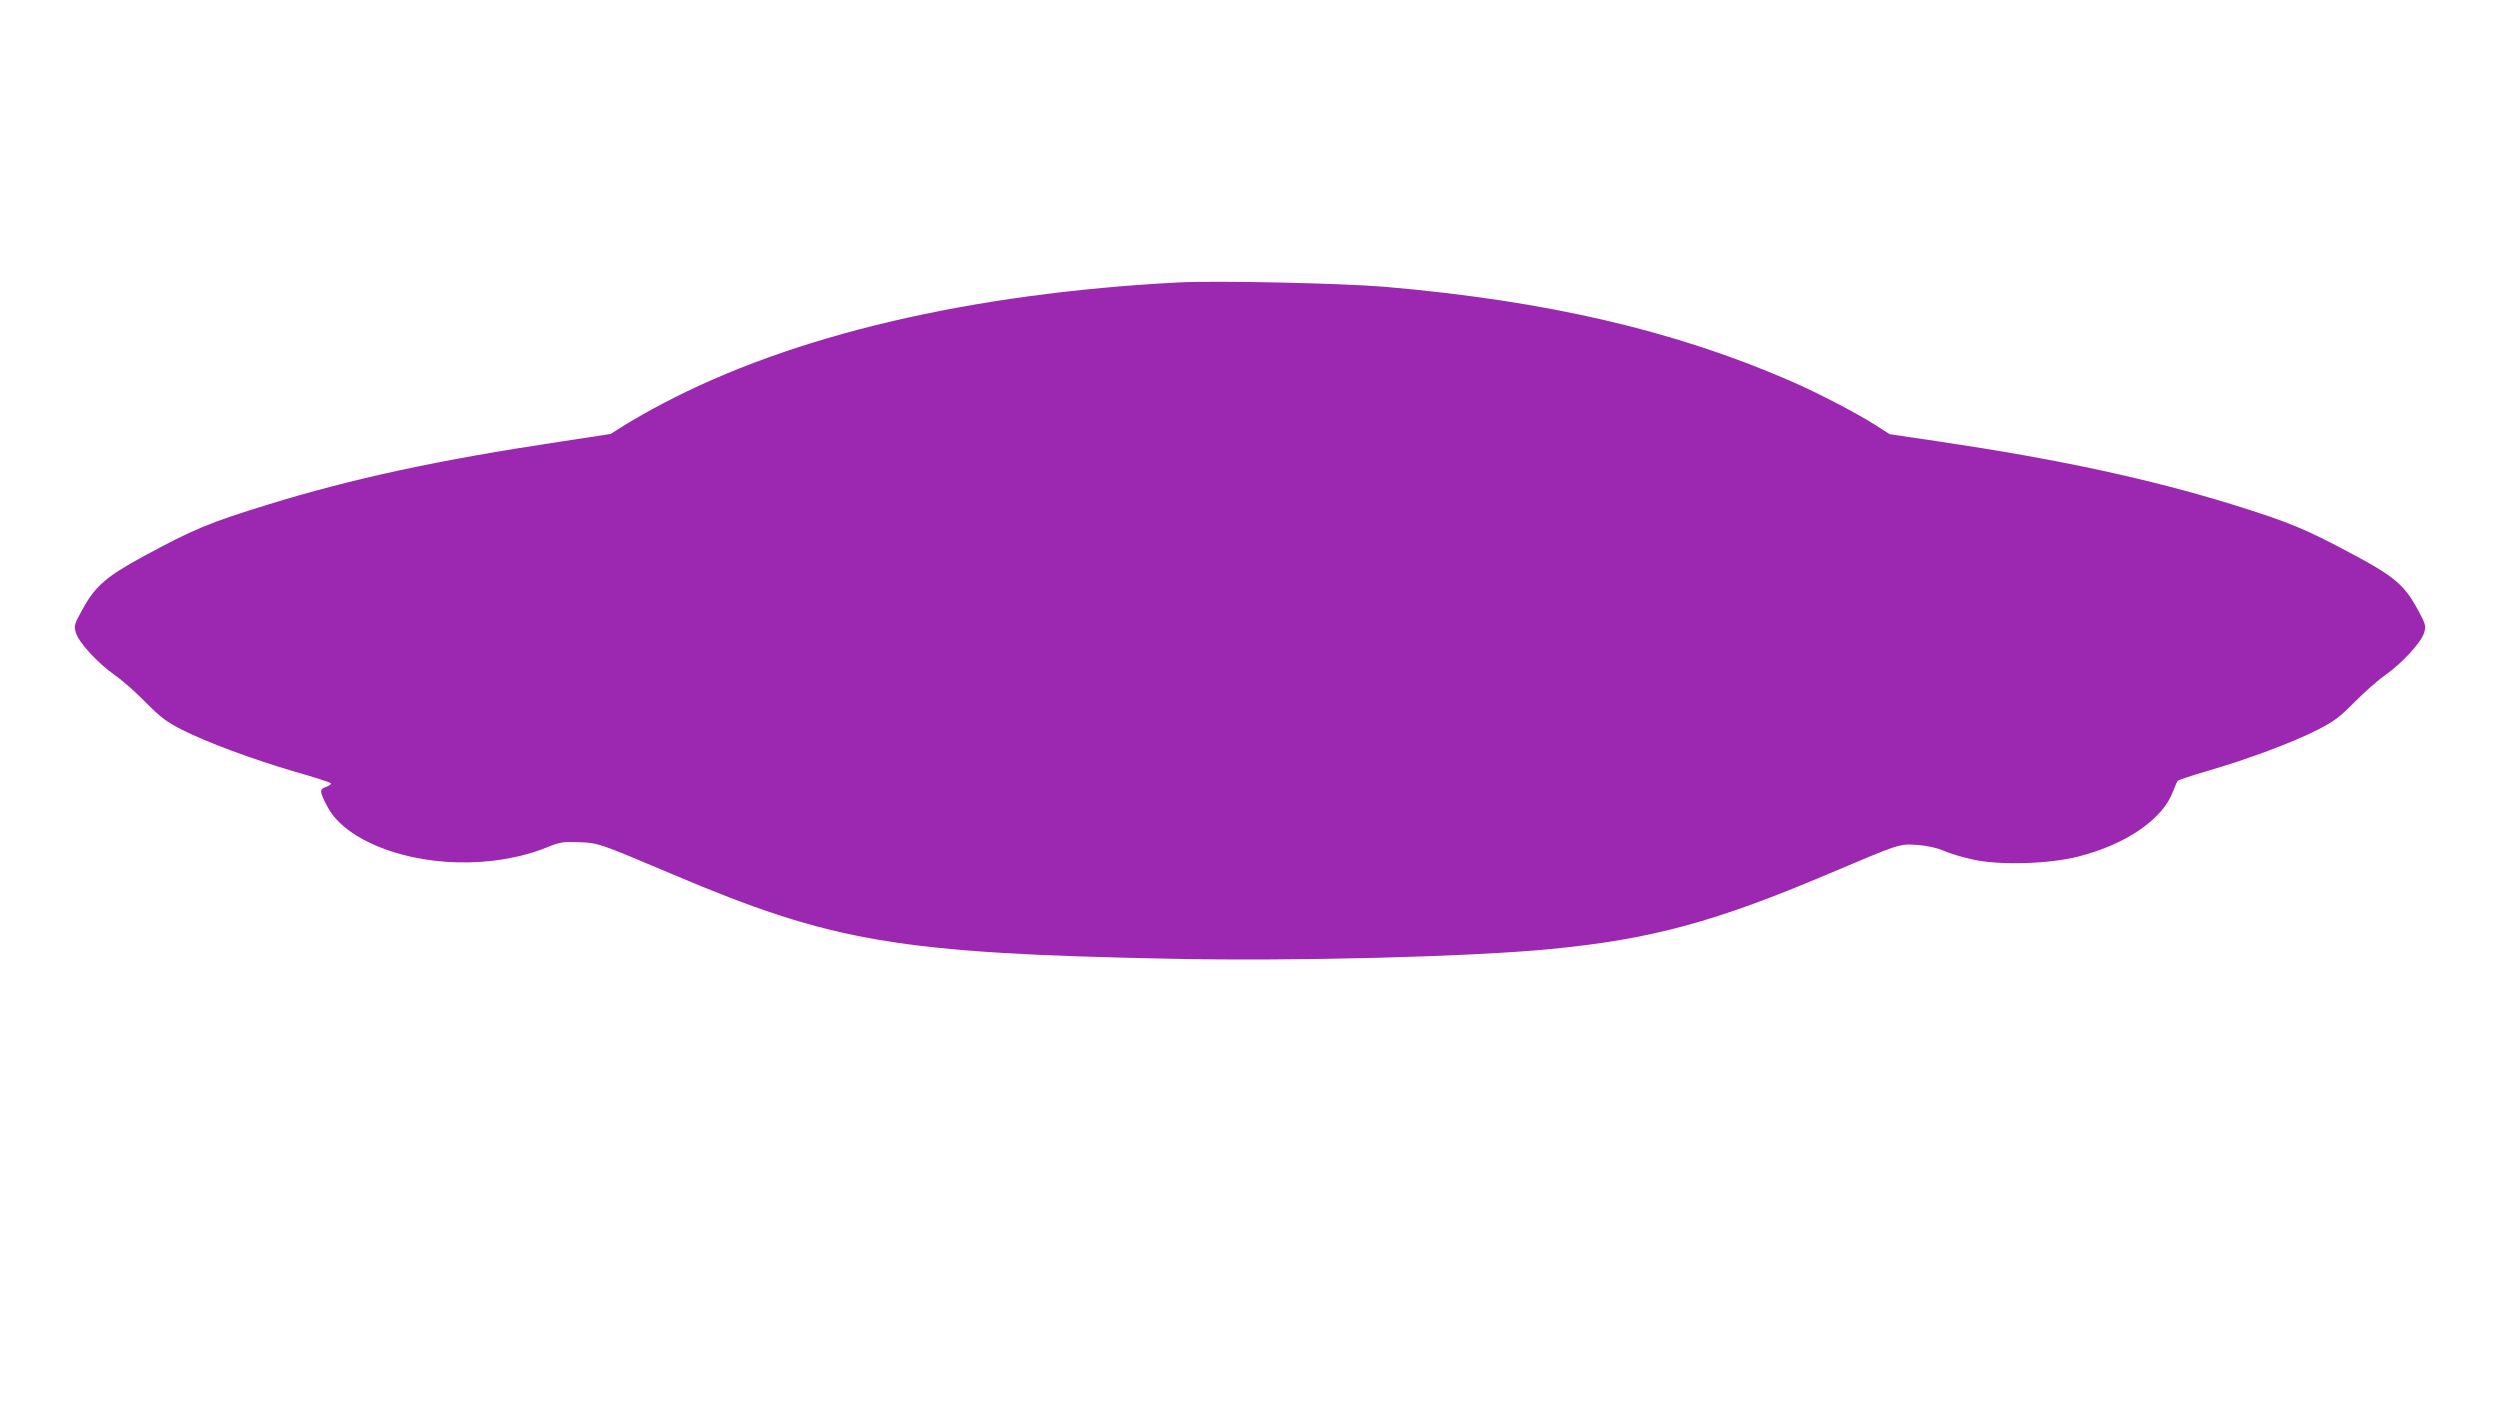 <?xml version="1.0" standalone="no"?>
<!DOCTYPE svg PUBLIC "-//W3C//DTD SVG 20010904//EN"
 "http://www.w3.org/TR/2001/REC-SVG-20010904/DTD/svg10.dtd">
<svg version="1.0" xmlns="http://www.w3.org/2000/svg"
 width="1280pt" height="720pt" viewBox="0 0 1280 720"
 preserveAspectRatio="xMidYMid meet">
<g transform="translate(0,720) scale(0.1,-0.1)"
fill="#9c27b0" stroke="none">
<path d="M6035 5754 c-1068 -56 -1979 -270 -2645 -622 -69 -36 -156 -86 -194
-110 l-70 -44 -255 -39 c-626 -94 -1067 -189 -1501 -323 -298 -92 -379 -125
-640 -267 -183 -99 -244 -152 -306 -266 -45 -81 -46 -87 -35 -124 15 -49 110
-153 199 -216 37 -25 108 -88 157 -138 74 -75 106 -100 184 -140 128 -65 360
-151 577 -215 99 -28 183 -55 187 -60 5 -4 -6 -12 -23 -19 -36 -12 -35 -23 8
-104 37 -70 113 -134 217 -183 261 -124 630 -133 904 -23 69 28 84 30 166 27
99 -4 97 -3 475 -163 823 -349 1155 -406 2562 -434 629 -13 1530 10 1938 50
514 50 840 138 1420 384 371 157 364 155 455 149 53 -4 99 -14 137 -30 31 -14
99 -34 150 -45 135 -30 388 -23 537 15 246 62 435 192 487 334 10 26 20 50 24
54 3 5 75 28 160 53 202 59 430 144 555 208 85 43 114 65 190 142 50 50 120
113 157 138 88 63 184 167 199 216 11 37 10 43 -37 129 -62 113 -117 161 -309
264 -256 138 -340 173 -635 265 -425 131 -892 232 -1499 322 l-256 38 -70 45
c-100 64 -301 168 -439 228 -594 258 -1244 409 -2069 481 -221 19 -865 33
-1062 23z"/>
</g>
</svg>

